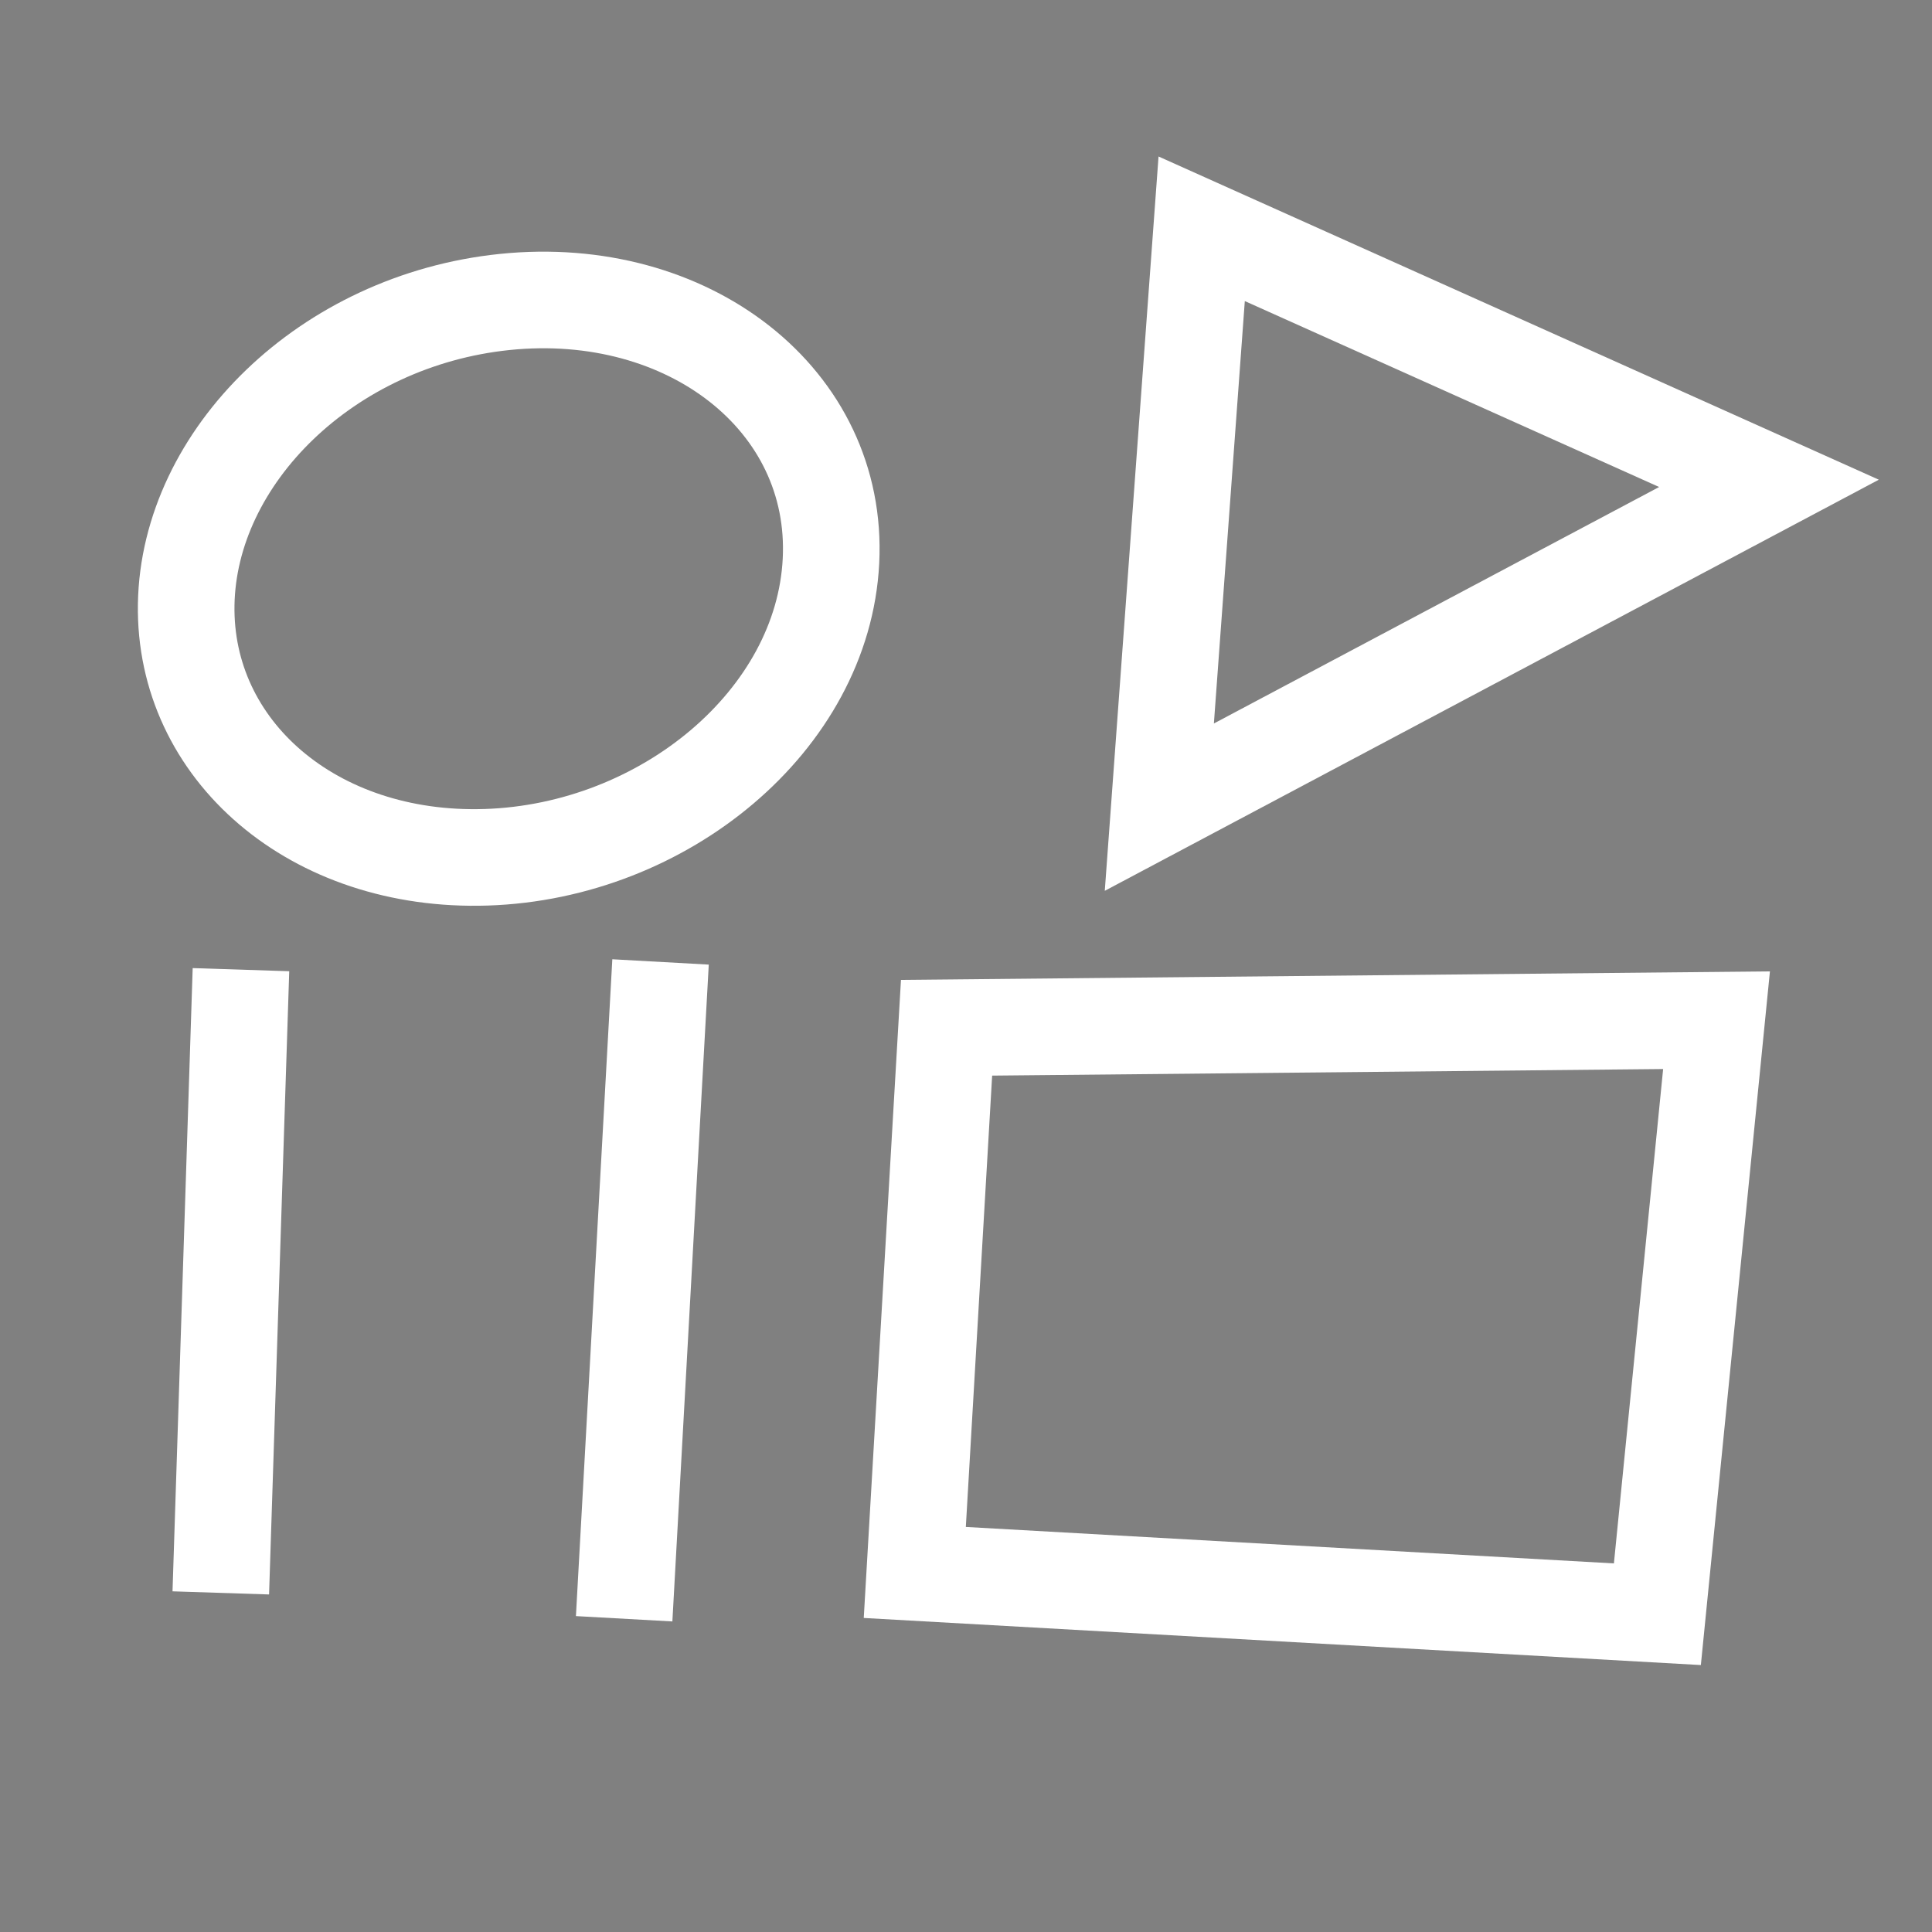 <svg xmlns="http://www.w3.org/2000/svg" width="2000" height="2000" viewBox="0 0 2000 2000"><rect x="0" y="0" width="2000" height="2000" fill="#808080" stroke="none"/><defs><style>      .cls-1 {        stroke: #000;        stroke-width: 21.06px;      }      .cls-1, .cls-2, .cls-3, .cls-4 {        fill-rule: evenodd;      }      .cls-2, .cls-3, .cls-4 {        stroke: #fff;        stroke-width: 100px;      }      .cls-3 {        fill: none;      }      .cls-4 {        fill: #fff;      }    </style></defs><path class="cls-1" d="M379,1373"></path><path class="cls-2" d="M249.442,1003.79l-20.878,645.17m20.878-645.17-20.878,645.17"></path><path class="cls-3" d="M522.474,312.6C712.467,293.019,868.7,413.961,860.212,580.868,851.843,745.407,687.645,881.513,503.3,887.45,324.374,893.213,190.16,776.458,192.75,625.689,195.373,473.043,338.106,331.594,522.474,312.6Z"></path><path id="Shape_2_copy" data-name="Shape 2 copy" class="cls-4" d="M683.794,995.793L646.115,1675.74m37.679-679.947L646.115,1675.74"></path><path id="Triangle_1" data-name="Triangle 1" class="cls-3" d="M1831.23,500.361L1200.14,835.554l43.83-598.717Z"></path><path class="cls-3" d="M979.876,1063.93l797.074-7.82-61.23,614.93L946.986,1627.8Z"></path></svg>
